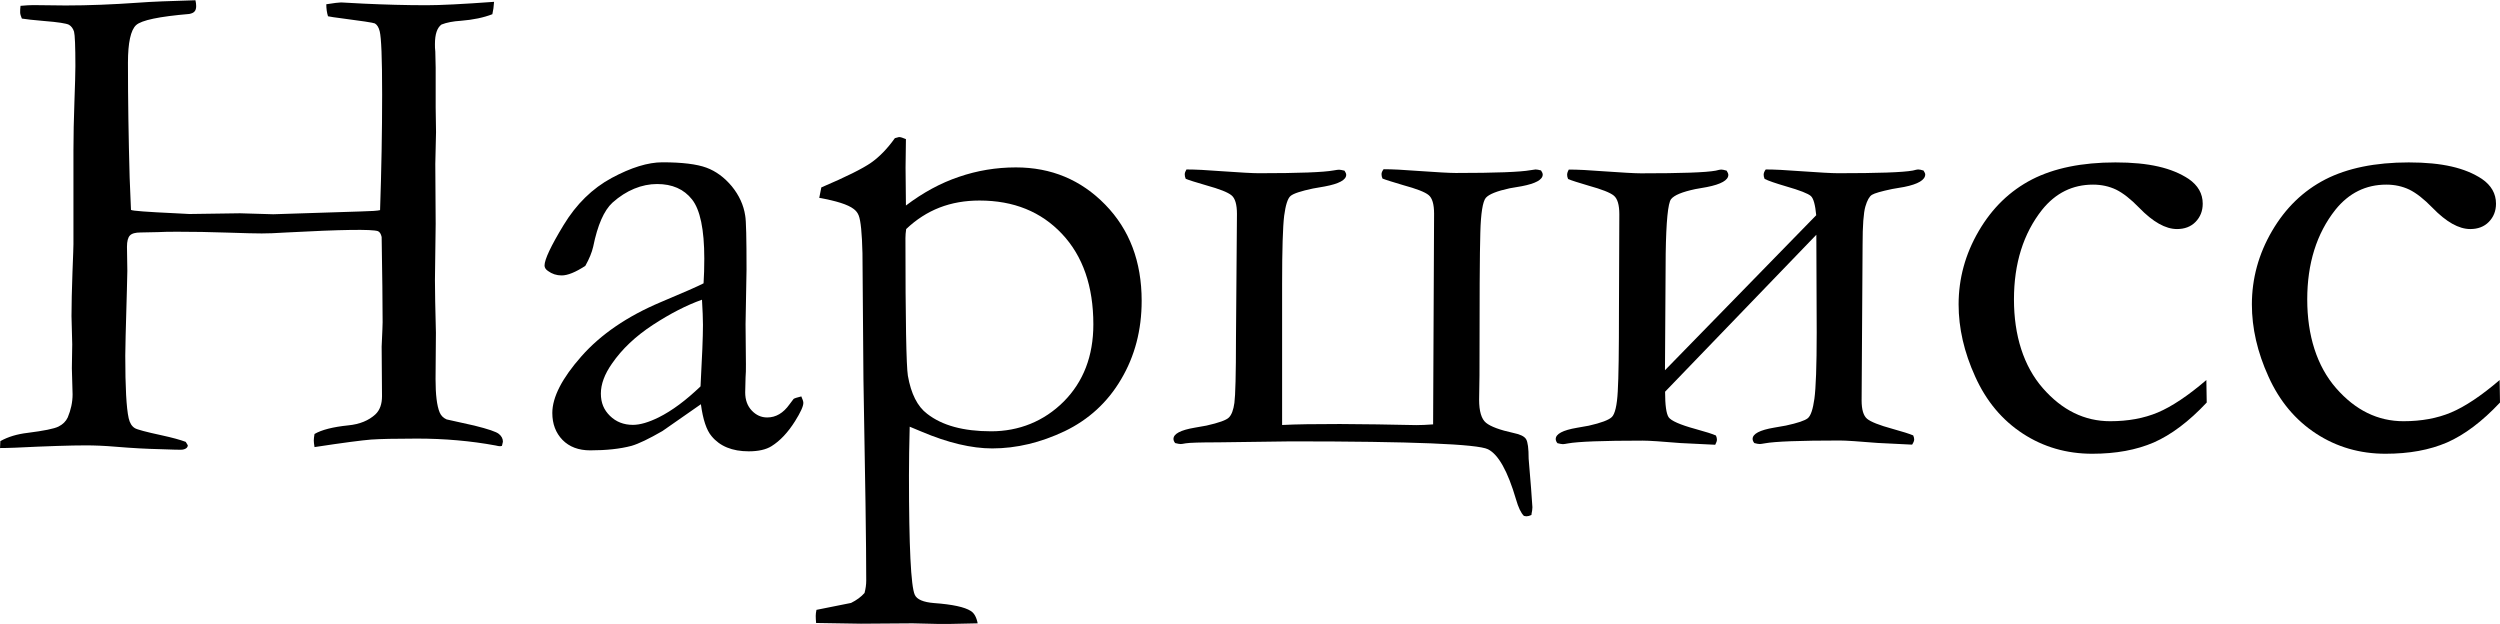 <?xml version="1.0" encoding="UTF-8"?> <svg xmlns="http://www.w3.org/2000/svg" id="_Слой_2" data-name="Слой 2" viewBox="0 0 205.95 51.4"> <g id="_Слой_1-2" data-name="Слой 1"> <g> <path d="M0,36.96l.03-.62c.64-.36,1.39-.58,2.24-.68,1.34-.17,2.19-.34,2.55-.52,.36-.18,.61-.43,.76-.75,.26-.62,.4-1.26,.4-1.9l-.06-2.15,.03-1.98-.06-2.32c0-.96,.03-2.17,.08-3.61,.06-1.44,.08-2.21,.08-2.31v-7.74c0-1.23,.03-2.56,.08-3.98s.08-2.41,.08-2.96c0-1.62-.04-2.57-.11-2.83-.08-.26-.22-.45-.42-.57-.21-.11-.89-.22-2.04-.31-.89-.08-1.5-.14-1.84-.2-.09-.21-.14-.38-.14-.51,0-.15,0-.33,.03-.54,.45-.04,.8-.06,1.05-.06l2.66,.03c1.89,0,3.89-.08,6-.23,1.04-.08,2.61-.14,4.7-.2,.04,.17,.06,.33,.06,.48,0,.19-.04,.34-.13,.44-.08,.1-.23,.17-.44,.21-2.47,.21-3.93,.51-4.38,.92-.44,.41-.67,1.44-.67,3.1,0,3.06,.05,6.21,.14,9.46l.11,2.66c.09,.08,1.32,.17,3.68,.28,.64,.04,1.02,.06,1.13,.06l4.16-.06,2.75,.08,7.19-.23c.89-.02,1.43-.06,1.61-.11,.11-3.27,.17-6.44,.17-9.51s-.07-4.69-.2-5.22c-.08-.32-.21-.54-.4-.65-.11-.06-1.1-.21-2.95-.45-.32-.04-.62-.08-.91-.14-.09-.29-.14-.62-.14-.99,.64-.1,1.05-.15,1.22-.15l1.87,.1c1.72,.08,3.45,.13,5.18,.13,1.11,0,2.96-.09,5.55-.28-.02,.38-.07,.72-.14,1.02-.72,.28-1.58,.46-2.58,.54-.64,.04-1.18,.14-1.61,.31-.36,.26-.54,.8-.54,1.61,0,.19,0,.4,.03,.62,.02,.68,.03,1.12,.03,1.33v3.26l.03,2.04-.06,2.63,.03,4.93-.06,4.64c0,.93,.03,2.37,.08,4.33l-.03,3.82c0,1.28,.11,2.2,.34,2.75,.11,.26,.3,.45,.57,.57l2.29,.51c1.13,.28,1.81,.51,2.02,.69,.22,.18,.33,.39,.33,.64l-.08,.34-.14,.03c-.09,0-.22-.02-.37-.06-2.06-.38-4.22-.57-6.49-.57-1.77,0-3.04,.03-3.78,.08-.75,.06-2.3,.26-4.66,.62-.04-.25-.06-.42-.06-.54,0-.13,.02-.31,.06-.54,.58-.34,1.51-.58,2.78-.71,.94-.09,1.69-.4,2.24-.91,.36-.34,.54-.84,.54-1.5l-.03-4.08c.06-1.23,.08-1.9,.08-2.01,0-1.6-.03-3.95-.08-7.02-.06-.26-.16-.42-.31-.48-.51-.17-3.02-.13-7.53,.11-.91,.06-1.59,.08-2.04,.08s-1.4-.02-2.85-.07c-1.44-.05-2.78-.07-4.01-.07-.66,0-1.22,0-1.67,.03-.87,.02-1.35,.03-1.44,.03-.43,0-.73,.08-.89,.25-.16,.17-.24,.48-.24,.93l.03,1.98c0,.32-.05,2.11-.14,5.35-.02,.66-.03,1.21-.03,1.64,0,2.59,.09,4.3,.28,5.15,.09,.4,.26,.67,.51,.82,.17,.11,.91,.31,2.21,.59,.87,.19,1.53,.37,1.98,.54l.17,.28c0,.09-.04,.17-.11,.23-.11,.09-.27,.14-.48,.14-.15,0-.33,0-.54-.01-.21,0-.61-.02-1.22-.04-.96-.02-2.16-.08-3.6-.2-.93-.08-1.75-.11-2.46-.11-1.21,0-3.14,.06-5.81,.19-.51,.02-.94,.03-1.3,.03Z"></path> <path d="M66.01,32.65c.11,.25,.17,.42,.17,.54,0,.28-.23,.78-.68,1.5-.59,.94-1.24,1.63-1.95,2.07-.45,.28-1.08,.42-1.87,.42-1.36,0-2.38-.42-3.06-1.25-.42-.49-.71-1.37-.88-2.63l-3.17,2.21c-1.11,.64-1.96,1.05-2.55,1.22-.94,.25-2.08,.37-3.4,.37-.96,0-1.72-.29-2.28-.86-.56-.58-.84-1.32-.84-2.22,0-1.3,.8-2.86,2.4-4.67s3.77-3.29,6.51-4.45c1.93-.81,3.11-1.33,3.55-1.56,.04-.62,.06-1.3,.06-2.04,0-2.4-.34-4.02-1.01-4.87-.67-.85-1.63-1.27-2.88-1.27s-2.53,.51-3.67,1.53c-.7,.64-1.23,1.85-1.59,3.62-.11,.49-.33,1.02-.65,1.59-.81,.53-1.46,.79-1.95,.79-.42,0-.79-.12-1.13-.37-.19-.13-.28-.28-.28-.45,0-.49,.52-1.6,1.57-3.33s2.37-3.02,3.96-3.88c1.6-.86,2.99-1.29,4.18-1.29,1.62,0,2.83,.15,3.62,.44,.79,.29,1.49,.81,2.1,1.54,.6,.74,.97,1.54,1.1,2.41,.08,.42,.11,1.9,.11,4.45l-.08,4.5,.03,3.29c0,.43,0,.8-.03,1.1-.02,.55-.03,.95-.03,1.22,0,.62,.18,1.12,.54,1.5,.36,.38,.78,.57,1.27,.57,.72,0,1.33-.36,1.84-1.08l.34-.45c.09-.06,.3-.12,.62-.2Zm-8.3-.82c.13-2.4,.2-4.09,.2-5.07,0-.51-.03-1.2-.08-2.07-1.27,.45-2.61,1.14-4.04,2.07-1.42,.93-2.55,1.99-3.38,3.2-.61,.87-.91,1.69-.91,2.46s.25,1.35,.75,1.84c.5,.49,1.13,.74,1.89,.74,.59,0,1.3-.21,2.13-.62,1.1-.55,2.24-1.4,3.44-2.55Z"></path> <path d="M67.23,51.31c-.02-.21-.03-.41-.03-.58,0-.14,.02-.3,.06-.49l2.85-.57c.46-.23,.83-.5,1.11-.82,.09-.34,.14-.68,.14-1.02,0-2.91-.08-8.44-.23-16.61l-.08-10.36c-.04-1.64-.14-2.68-.31-3.11-.09-.23-.24-.41-.42-.54-.47-.36-1.42-.66-2.83-.91l.17-.86c2.04-.87,3.4-1.55,4.09-2.03,.69-.48,1.35-1.16,1.97-2.03l.34-.09c.13,0,.32,.06,.57,.17-.02,1.19-.03,1.97-.03,2.35l.03,3.12c1.4-1.06,2.85-1.85,4.36-2.36,1.51-.52,3.08-.78,4.7-.78,2.91,0,5.36,1.02,7.36,3.07,2,2.05,3,4.69,3,7.92,0,2.4-.56,4.55-1.69,6.46-1.12,1.91-2.68,3.33-4.65,4.28-1.98,.94-3.97,1.42-5.97,1.42-1.7,0-3.65-.46-5.84-1.39-.36-.15-.68-.28-.96-.4-.04,1.51-.06,2.86-.06,4.03,0,5.85,.16,9.12,.48,9.82,.17,.38,.7,.61,1.59,.68,1.52,.11,2.52,.33,3.02,.65,.28,.17,.47,.51,.57,1.02l-2.81,.06-2.55-.06-4.26,.03-3.69-.06Zm7.42-32.43c-.04,.26-.06,.51-.06,.74,0,6.74,.07,10.52,.2,11.33,.26,1.49,.79,2.54,1.59,3.14,1.23,.96,2.98,1.44,5.27,1.44s4.35-.82,5.98-2.45c1.62-1.63,2.44-3.75,2.44-6.36,0-3.13-.86-5.62-2.58-7.45-1.72-1.83-3.98-2.75-6.8-2.75-1.19,0-2.28,.19-3.29,.58-1,.39-1.92,.98-2.75,1.77Z"></path> <path d="M126.17,42.42c-.17,.08-.3,.11-.4,.11-.04,0-.11,0-.23-.03-.25-.25-.46-.7-.65-1.36-.68-2.32-1.45-3.7-2.31-4.13-.86-.43-6.26-.65-16.21-.65l-6.03,.08c-1.47,0-2.36,.03-2.66,.08-.21,.04-.35,.06-.42,.06-.09,0-.25-.03-.45-.08-.09-.11-.14-.23-.14-.34,0-.42,.58-.73,1.76-.93l.96-.17c1.02-.23,1.64-.45,1.85-.67,.22-.22,.37-.62,.45-1.2,.08-.59,.13-2.36,.13-5.33l.08-10.24c0-.77-.15-1.29-.45-1.53-.3-.25-.99-.52-2.07-.82-.85-.25-1.42-.42-1.7-.54-.06-.13-.08-.25-.08-.37s.05-.25,.14-.4c.74,0,1.68,.05,2.84,.14,1.57,.11,2.61,.17,3.12,.17,3.31,0,5.36-.08,6.16-.23,.23-.04,.38-.06,.45-.06,.09,0,.25,.03,.45,.08,.09,.13,.14,.25,.14,.34,0,.42-.59,.74-1.77,.96l-.97,.17c-.99,.21-1.6,.41-1.84,.61-.24,.2-.41,.74-.53,1.63-.11,.89-.17,2.77-.17,5.64v11.6c1.13-.06,2.72-.08,4.76-.08l3.06,.03,3.23,.06c.4,0,.86-.02,1.39-.06l.08-17.36c0-.77-.15-1.29-.45-1.53-.3-.25-1-.52-2.1-.82-.83-.25-1.4-.42-1.7-.54-.06-.13-.08-.25-.08-.37s.06-.25,.17-.4c.72,0,1.66,.05,2.83,.14,1.57,.11,2.61,.17,3.12,.17,3.29,0,5.33-.08,6.15-.23,.23-.04,.37-.06,.42-.06,.11,0,.26,.03,.45,.08,.09,.13,.14,.25,.14,.34,0,.42-.58,.74-1.73,.96l-.99,.17c-1.06,.23-1.71,.49-1.97,.79-.25,.3-.41,1.26-.45,2.86-.05,1.61-.07,5.53-.07,11.77l-.03,1.99c0,.96,.19,1.6,.57,1.91,.38,.31,1.13,.59,2.27,.84,.55,.11,.89,.28,1.03,.51s.21,.76,.21,1.61l.2,2.44,.11,1.56c0,.15-.03,.35-.08,.59Z"></path> <path d="M137.16,30.5l12.46-12.77c-.08-.85-.22-1.38-.44-1.58-.22-.2-.9-.47-2.05-.8-.85-.25-1.44-.45-1.76-.61-.06-.13-.08-.25-.08-.35,0-.13,.06-.28,.17-.43,.72,0,1.66,.05,2.84,.14,1.57,.11,2.61,.17,3.12,.17,3.29,0,5.35-.07,6.16-.22,.23-.06,.37-.09,.43-.09,.11,0,.26,.03,.45,.09,.09,.14,.14,.25,.14,.32,0,.45-.58,.8-1.73,1.03l-.99,.17c-.91,.19-1.46,.35-1.67,.48-.21,.13-.39,.45-.54,.96-.15,.51-.23,1.56-.23,3.14l-.08,12.84c0,.75,.15,1.26,.45,1.51,.3,.25,1,.53,2.1,.83,.83,.23,1.4,.41,1.7,.54,.06,.13,.08,.25,.08,.34,0,.11-.06,.25-.17,.42l-2.84-.14c-1.57-.13-2.61-.2-3.12-.2-3.29,0-5.35,.08-6.16,.23-.23,.04-.37,.06-.43,.06-.11,0-.27-.03-.45-.08-.09-.11-.14-.23-.14-.34,0-.42,.59-.73,1.77-.93l.97-.17c.97-.21,1.57-.41,1.81-.61s.42-.73,.54-1.6c.12-.87,.19-2.69,.19-5.47l-.03-8.04-12.46,12.93c0,1.11,.1,1.81,.29,2.1,.2,.29,.93,.62,2.21,.97,.84,.23,1.41,.41,1.69,.54,.06,.13,.08,.25,.08,.34,0,.11-.05,.25-.14,.42l-2.86-.14c-1.55-.13-2.59-.2-3.12-.2-3.29,0-5.33,.08-6.15,.23-.21,.04-.35,.06-.42,.06-.09,0-.25-.03-.45-.08-.09-.11-.14-.23-.14-.34,0-.42,.58-.73,1.76-.93l.96-.17c1.02-.23,1.66-.47,1.91-.72,.25-.25,.42-.95,.48-2.09,.07-1.14,.1-3.38,.1-6.72l.03-7.89c0-.77-.15-1.28-.45-1.53-.3-.25-.99-.52-2.07-.82-.85-.25-1.42-.43-1.7-.55-.06-.13-.08-.25-.08-.35,0-.13,.05-.28,.14-.43,.74,0,1.68,.05,2.83,.14,1.57,.11,2.61,.17,3.12,.17,3.3,0,5.35-.07,6.15-.22,.23-.06,.38-.09,.45-.09,.09,0,.25,.03,.45,.09,.09,.14,.14,.26,.14,.35,0,.43-.59,.77-1.76,1l-.96,.17c-1.08,.23-1.74,.5-2,.83-.25,.33-.4,1.82-.44,4.48l-.06,9.61Z"></path> <path d="M181.76,31.32l.03,1.84c-1.47,1.57-2.93,2.66-4.36,3.29-1.44,.62-3.12,.93-5.07,.93-2.11,0-4.02-.55-5.72-1.66s-3.01-2.67-3.92-4.69c-.92-2.02-1.37-4-1.37-5.95,0-2.13,.55-4.15,1.66-6.05s2.57-3.31,4.39-4.25c1.82-.93,4.11-1.4,6.87-1.4s4.65,.45,6.03,1.36c.77,.53,1.16,1.21,1.16,2.04,0,.6-.2,1.1-.59,1.5s-.91,.59-1.53,.59c-.94,0-1.98-.58-3.12-1.76-.7-.72-1.33-1.21-1.9-1.49-.57-.27-1.2-.41-1.9-.41-1.68,0-3.08,.69-4.19,2.07-1.55,1.96-2.32,4.43-2.32,7.39s.79,5.49,2.38,7.31,3.44,2.72,5.55,2.72c1.47,0,2.78-.24,3.92-.72,1.14-.48,2.48-1.37,4.01-2.68Z"></path> <path d="M205.92,31.32l.03,1.84c-1.47,1.57-2.93,2.66-4.36,3.29-1.44,.62-3.12,.93-5.07,.93-2.11,0-4.02-.55-5.72-1.66s-3.01-2.67-3.92-4.69c-.92-2.02-1.37-4-1.37-5.95,0-2.13,.55-4.15,1.66-6.05s2.57-3.31,4.39-4.25c1.82-.93,4.11-1.4,6.87-1.4s4.65,.45,6.03,1.36c.77,.53,1.16,1.21,1.16,2.04,0,.6-.2,1.1-.59,1.5s-.91,.59-1.53,.59c-.94,0-1.98-.58-3.12-1.76-.7-.72-1.33-1.21-1.9-1.49-.57-.27-1.2-.41-1.9-.41-1.68,0-3.08,.69-4.19,2.07-1.55,1.96-2.32,4.43-2.32,7.39s.79,5.49,2.38,7.31,3.44,2.72,5.55,2.72c1.47,0,2.78-.24,3.92-.72,1.14-.48,2.48-1.37,4.01-2.68Z"></path> </g> </g> </svg> 
